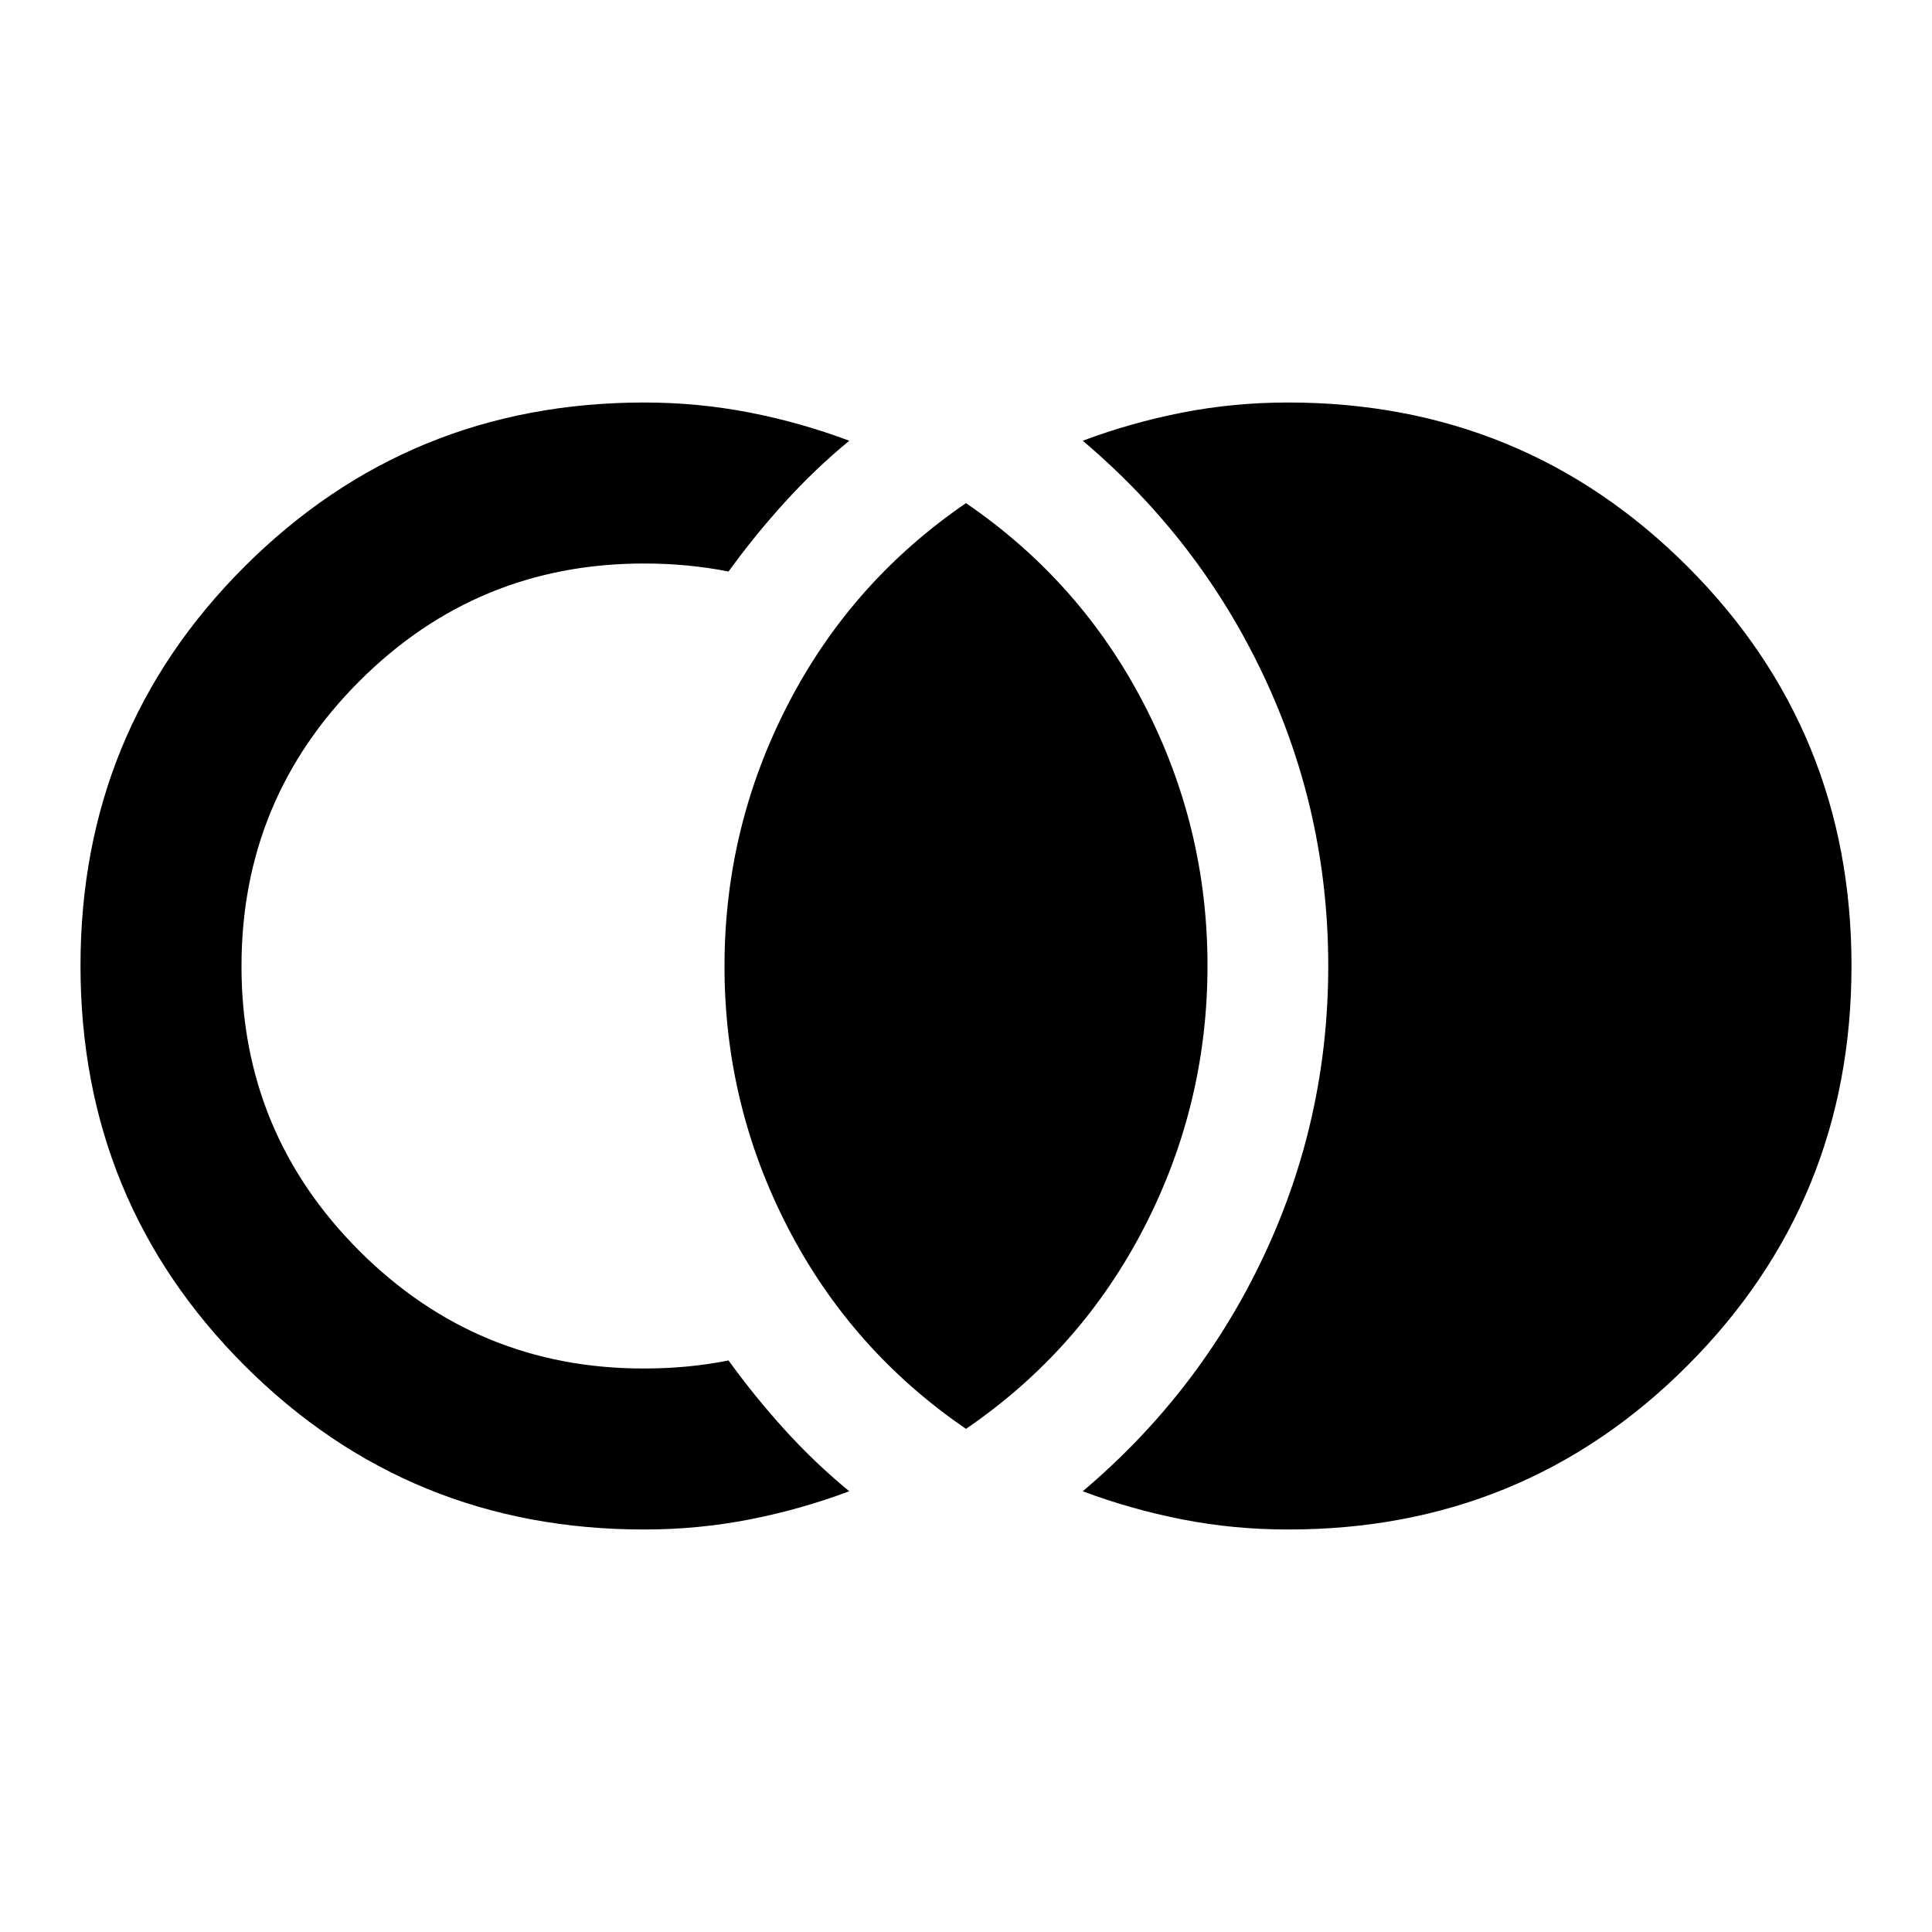 <?xml version="1.0" encoding="utf-8"?>
<!-- Generator: www.svgicons.com -->
<svg xmlns="http://www.w3.org/2000/svg" width="800" height="800" viewBox="0 0 24 24">
<path fill="currentColor" d="M16 19q-.675 0-1.312-.125t-1.238-.35Q14.9 17.3 15.7 15.6t.8-3.6t-.8-3.6t-2.25-2.925q.6-.225 1.238-.35T16 5q2.925 0 4.963 2.038T23 12t-2.037 4.963T16 19m-8 0q-2.925 0-4.962-2.037T1 12t2.038-4.962T8 5q.675 0 1.313.125t1.237.35q-.425.35-.8.763t-.7.862q-.25-.05-.513-.075T8 7Q5.925 7 4.463 8.463T3 12t1.463 3.538T8 17q.275 0 .538-.025t.512-.075q.325.45.7.863t.8.762q-.6.225-1.238.35T8 19m4-1.25q-1.425-.975-2.213-2.5T9 12t.788-3.25T12 6.25q1.425.975 2.213 2.5T15 12t-.788 3.25T12 17.75"/>
</svg>